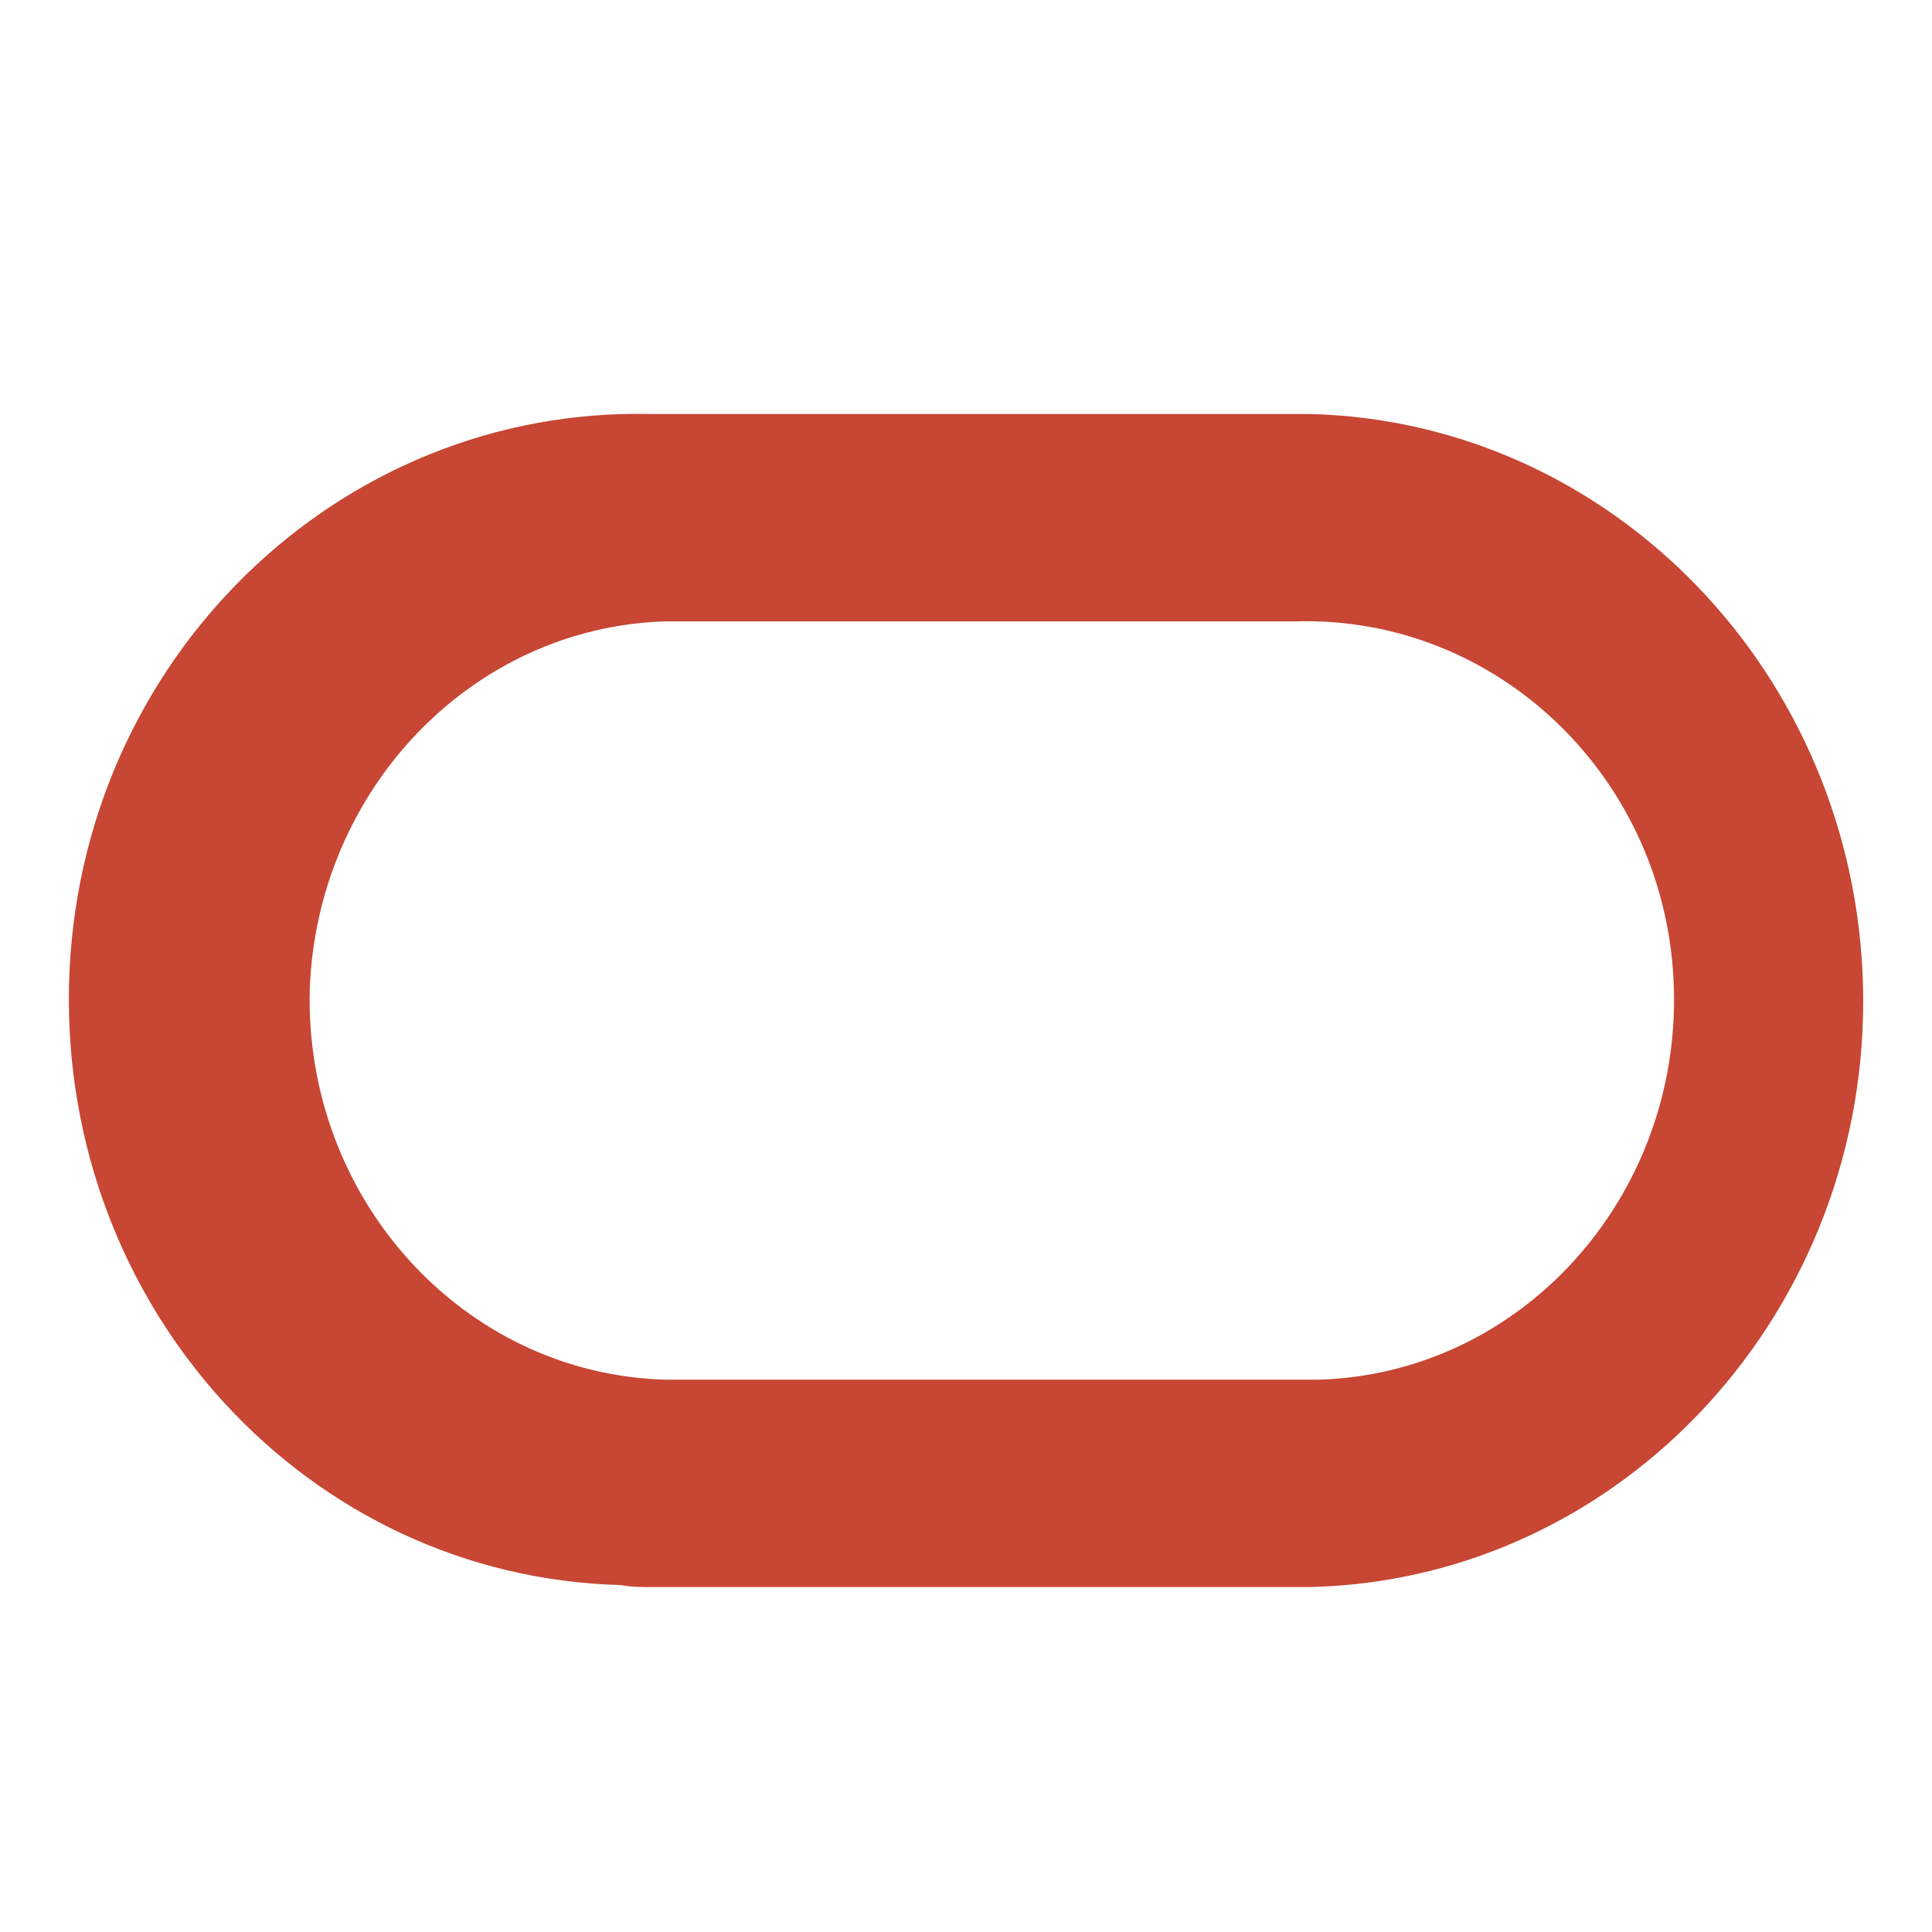 <svg width="56" height="56" viewBox="0 0 56 56" fill="none" xmlns="http://www.w3.org/2000/svg">
<path d="M18.891 46.001H37.997C47.079 45.772 54.223 37.93 54.001 28.6C53.78 19.499 46.691 12.23 37.997 12.001H18.891C9.809 11.772 2.223 19.156 2.001 28.543C1.78 37.93 8.923 45.715 18.005 45.944C18.282 46.001 18.559 46.001 18.891 46.001ZM37.554 39.991H19.279C13.409 39.819 8.813 34.725 8.979 28.657C9.2 22.876 13.686 18.183 19.279 18.011H37.554C43.424 17.839 48.353 22.59 48.519 28.657C48.685 34.725 44.088 39.819 38.218 39.991C37.997 39.991 37.775 39.991 37.554 39.991Z" fill="#C74634"/>
</svg>
